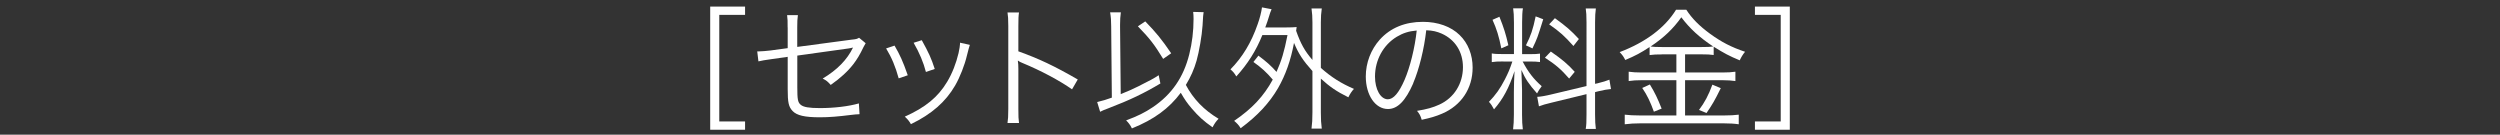 <?xml version="1.0" encoding="UTF-8"?>
<svg id="_レイヤー_1" data-name="レイヤー 1" xmlns="http://www.w3.org/2000/svg" viewBox="0 0 380 20.47">
  <rect x="0" y="0" width="380" height="20.47" fill="#333333" stroke="none"/>
  <defs>
    <style>
      .cls-1 {
        fill: #fff;
      }
    </style>
  </defs>
  <polygon class="cls-1" points="107.95 1 113.25 1 113.25 2.26 109.33 2.26 109.33 18.46 113.25 18.46 113.25 19.72 107.95 19.72 107.95 1"/>
  <path class="cls-1" d="M119.72,4.17c0-1.06,0-1.2-.08-1.87h1.64c-.08.57-.1.97-.1,1.87v2.96l8.24-1.1c.77-.08.81-.1,1.16-.29l1,.83c-.14.22-.16.26-.32.57-.55,1.16-1.01,1.91-1.54,2.6-.85,1.1-1.97,2.13-3.45,3.17-.47-.53-.65-.67-1.22-.97,2.21-1.32,3.71-2.86,4.61-4.71-.18.04-.26.06-.47.1-.08.02-.12.02-.24.04-2.84.38-5.44.75-7.76,1.08v4.79c0,1.89.08,2.31.51,2.68.43.37,1.28.51,2.94.51,2.13,0,4.34-.26,5.91-.71l.1,1.64c-.55.02-.67.04-1.22.1-2.05.26-3.43.37-4.81.37-2.31,0-3.49-.28-4.14-.95-.61-.65-.75-1.28-.75-3.35v-4.89l-2.46.35q-1.34.18-1.99.34l-.18-1.52h.3c.35,0,1.06-.06,1.75-.14l2.58-.35v-3.15Z"/>
  <path class="cls-1" d="M135.97,6.93c.81,1.4,1.26,2.35,2.01,4.51l-1.38.47c-.49-1.78-1.06-3.15-1.91-4.55l1.28-.43ZM147.42,6.81q-.12.32-.45,1.64c-.33,1.42-1.06,3.29-1.79,4.55-1.44,2.48-3.57,4.35-6.72,5.87-.3-.51-.47-.71-.93-1.14,3.13-1.4,5.04-2.96,6.44-5.3.77-1.28,1.36-2.8,1.73-4.36.14-.67.22-1.14.22-1.38v-.2l1.5.33ZM140.11,6.11c1.07,1.93,1.44,2.74,1.97,4.37l-1.34.46c-.37-1.44-.99-2.92-1.87-4.44l1.24-.39Z"/>
  <path class="cls-1" d="M153.14,18.7c.08-.55.12-1.03.12-2.13V3.96c0-1.08-.04-1.56-.12-2.07h1.75c-.08.53-.1.95-.1,2.11v3.8c3.12,1.12,5.48,2.23,9.03,4.28l-.87,1.5c-1.91-1.34-4.71-2.84-7.57-4.02-.31-.12-.45-.2-.63-.34l-.04.02c.06.41.08.69.08,1.2v6.11c0,1.14.02,1.58.1,2.15h-1.75Z"/>
  <path class="cls-1" d="M168.9,4c0-.83-.04-1.4-.16-2.13h1.63c-.08.55-.12,1.18-.12,1.91v.24l.1,10.29c1.12-.45,1.79-.75,2.66-1.18,1.58-.79,2.52-1.28,3.11-1.7l.26,1.26c-2.44,1.46-4.61,2.51-7.96,3.79-.61.22-.79.31-1.2.51l-.45-1.48c.85-.2,1.38-.37,2.23-.67l-.1-10.84ZM182.95,1.85c-.06.41-.08.49-.16,2.01-.1,1.56-.53,4.02-.91,5.36-.37,1.3-.89,2.48-1.63,3.69,1.14,2.15,2.76,3.82,4.97,5.14-.41.43-.63.75-.91,1.3-1.36-.95-2.13-1.66-3.13-2.82-.73-.85-1.12-1.42-1.7-2.43-1.79,2.39-4.06,4.06-7.43,5.42-.22-.49-.55-.91-.88-1.22,1.75-.65,2.86-1.2,4.06-2.01,2.86-1.93,4.67-4.53,5.54-8.04.43-1.71.65-3.51.65-5.38,0-.51-.02-.67-.06-1.06l1.58.04ZM174.08,3.25c1.6,1.65,2.48,2.7,3.94,4.85l-1.22.85c-1.34-2.19-2.03-3.09-3.84-4.95l1.12-.75Z"/>
  <path class="cls-1" d="M191.27,8.45c1.24.93,1.95,1.56,2.76,2.48.75-1.7,1.16-3,1.67-5.6h-3.82c-.98,2.42-2.23,4.38-3.96,6.29-.3-.51-.45-.69-.89-1.08,1.81-1.83,3.17-4.06,4.14-6.88.31-.85.57-1.87.65-2.54l1.46.28c-.18.43-.25.61-.41,1.16-.16.53-.26.83-.55,1.61h3.17c.73,0,1.16-.02,1.6-.06-.04.26-.06.34-.08.57.71,1.99,1.28,3.03,2.48,4.43V3.4c0-.81-.04-1.4-.14-2.11h1.56c-.1.71-.14,1.28-.14,2.11v6.92c1.6,1.42,3.09,2.36,5.03,3.19-.31.33-.61.77-.85,1.28-1.83-.91-2.86-1.63-4.18-2.84v5.12c0,1.1.04,1.71.14,2.48h-1.56c.1-.79.14-1.42.14-2.48v-6.27c-1.42-1.58-2.11-2.62-2.8-4.28-.49,2.64-1.28,4.87-2.42,6.86-1.32,2.27-3.11,4.2-5.69,6.11-.28-.47-.57-.77-.99-1.12,2.74-1.87,4.49-3.74,5.87-6.27-.98-1.14-1.69-1.79-2.94-2.68l.75-.95Z"/>
  <path class="cls-1" d="M214.81,12.67c-1.18,2.68-2.38,3.9-3.84,3.9-1.93,0-3.37-2.11-3.37-4.95,0-2.07.77-4.08,2.13-5.6,1.62-1.79,3.84-2.7,6.56-2.7,2.27,0,4.26.71,5.58,2.01,1.28,1.24,1.97,3,1.97,4.95,0,3.15-1.71,5.75-4.65,7-.91.39-1.69.63-3.09.93-.2-.67-.32-.87-.71-1.36,1.48-.24,2.44-.51,3.39-.95,2.23-1.01,3.59-3.19,3.59-5.69,0-2.31-1.18-4.18-3.23-5.1-.75-.32-1.34-.47-2.35-.51-.31,2.82-1.08,5.93-1.99,8.06M212.31,5.59c-2.05,1.24-3.31,3.53-3.31,6.05,0,1.95.85,3.45,1.95,3.45.85,0,1.67-.95,2.54-2.94.83-1.91,1.58-4.91,1.85-7.51-1.22.1-2.09.39-3.03.95"/>
  <path class="cls-1" d="M228.52,9.34c-.85,0-1.28.02-1.77.1v-1.32c.41.08.87.1,1.77.1h1.6V3.44c0-1-.04-1.64-.12-2.17h1.48c-.08.51-.12,1.12-.12,2.15v4.81h1.22c.69,0,1.1-.02,1.5-.08v1.28c-.43-.06-.89-.08-1.52-.08h-1.12c.87,1.64,1.66,2.66,2.9,3.75-.28.37-.55.77-.71,1.1-1.22-1.38-1.79-2.21-2.38-3.57.04.81.1,2.62.1,3v3.8c0,.97.04,1.58.12,2.23h-1.48c.08-.69.12-1.32.12-2.25v-3.45c0-.93.04-2.07.1-3.15-.85,2.58-1.75,4.24-3.12,5.81-.29-.55-.45-.79-.77-1.14,1.01-1.04,1.69-1.99,2.42-3.41.51-1,.71-1.46,1.14-2.72h-1.36ZM227.91,2.54c.69,1.73.97,2.62,1.36,4.34l-1.07.47c-.37-1.85-.71-2.94-1.34-4.34l1.06-.47ZM234.57,2.93c-.89,2.84-.89,2.86-1.64,4.43l-.99-.47c.75-1.48,1.06-2.39,1.48-4.4l1.16.44ZM241.15,3.42c0-1.08-.04-1.63-.12-2.13h1.54c-.08.61-.12,1.16-.12,2.11v9.34l.31-.06c.91-.22,1.42-.39,1.87-.57l.24,1.42c-.51.04-1.16.16-1.95.35l-.47.12v3.39c0,.97.04,1.63.12,2.21h-1.54c.1-.55.12-1.08.12-2.23v-3.06l-5.34,1.3c-.81.18-1.4.37-1.89.55l-.26-1.44c.51-.02,1.18-.14,1.95-.32l5.54-1.32V3.42ZM235.73,7.84c1.7,1.18,2.58,1.91,3.63,3.08l-.85,1.02c-1.24-1.42-2.05-2.11-3.68-3.17l.89-.93ZM236.34,2.76c1.77,1.28,2.44,1.87,3.65,3.17l-.83,1.06c-1.36-1.52-2.05-2.15-3.69-3.29l.87-.93Z"/>
  <path class="cls-1" d="M252.63,8.27c-.83,0-1.34.02-1.89.1v-1.22c-1.28.85-2.19,1.34-3.7,1.97-.26-.51-.38-.69-.85-1.2,3.96-1.5,6.9-3.72,8.57-6.44h1.56c.85,1.32,1.95,2.44,3.63,3.67,1.71,1.24,3.23,2.03,5.3,2.72-.35.42-.59.83-.81,1.3-1.58-.65-2.42-1.1-3.96-2.07v1.26c-.53-.08-1.02-.1-1.87-.1h-2.48v2.76h5.66c.89,0,1.42-.04,1.99-.12v1.42c-.59-.08-1.16-.13-1.99-.13h-5.66v5.36h5.95c.89,0,1.58-.04,2.21-.12v1.46c-.67-.1-1.4-.14-2.23-.14h-12.79c-.79,0-1.52.04-2.31.14v-1.46c.67.08,1.38.12,2.31.12h5.54v-5.36h-5.28c-.77,0-1.4.04-1.97.13v-1.42c.57.08,1.14.12,1.99.12h5.26v-2.76h-2.19ZM250.78,12.84c.75,1.22,1.18,2.13,1.79,3.67l-1.18.47c-.51-1.42-1.01-2.5-1.77-3.61l1.16-.53ZM258.62,7.15c.85,0,1.34-.02,1.79-.08-2.09-1.38-3.55-2.72-4.85-4.44-1.26,1.77-2.62,3.06-4.67,4.44.41.06.94.08,1.73.08h6.01ZM261.56,13.4c-.93,1.89-1.28,2.48-2.17,3.78l-1.14-.47c.85-1.12,1.46-2.27,2.03-3.84l1.28.53Z"/>
  <polygon class="cls-1" points="266.75 19.72 266.75 18.46 270.67 18.46 270.67 2.26 266.75 2.26 266.75 1 272.05 1 272.05 19.72 266.75 19.72"/>
</svg>